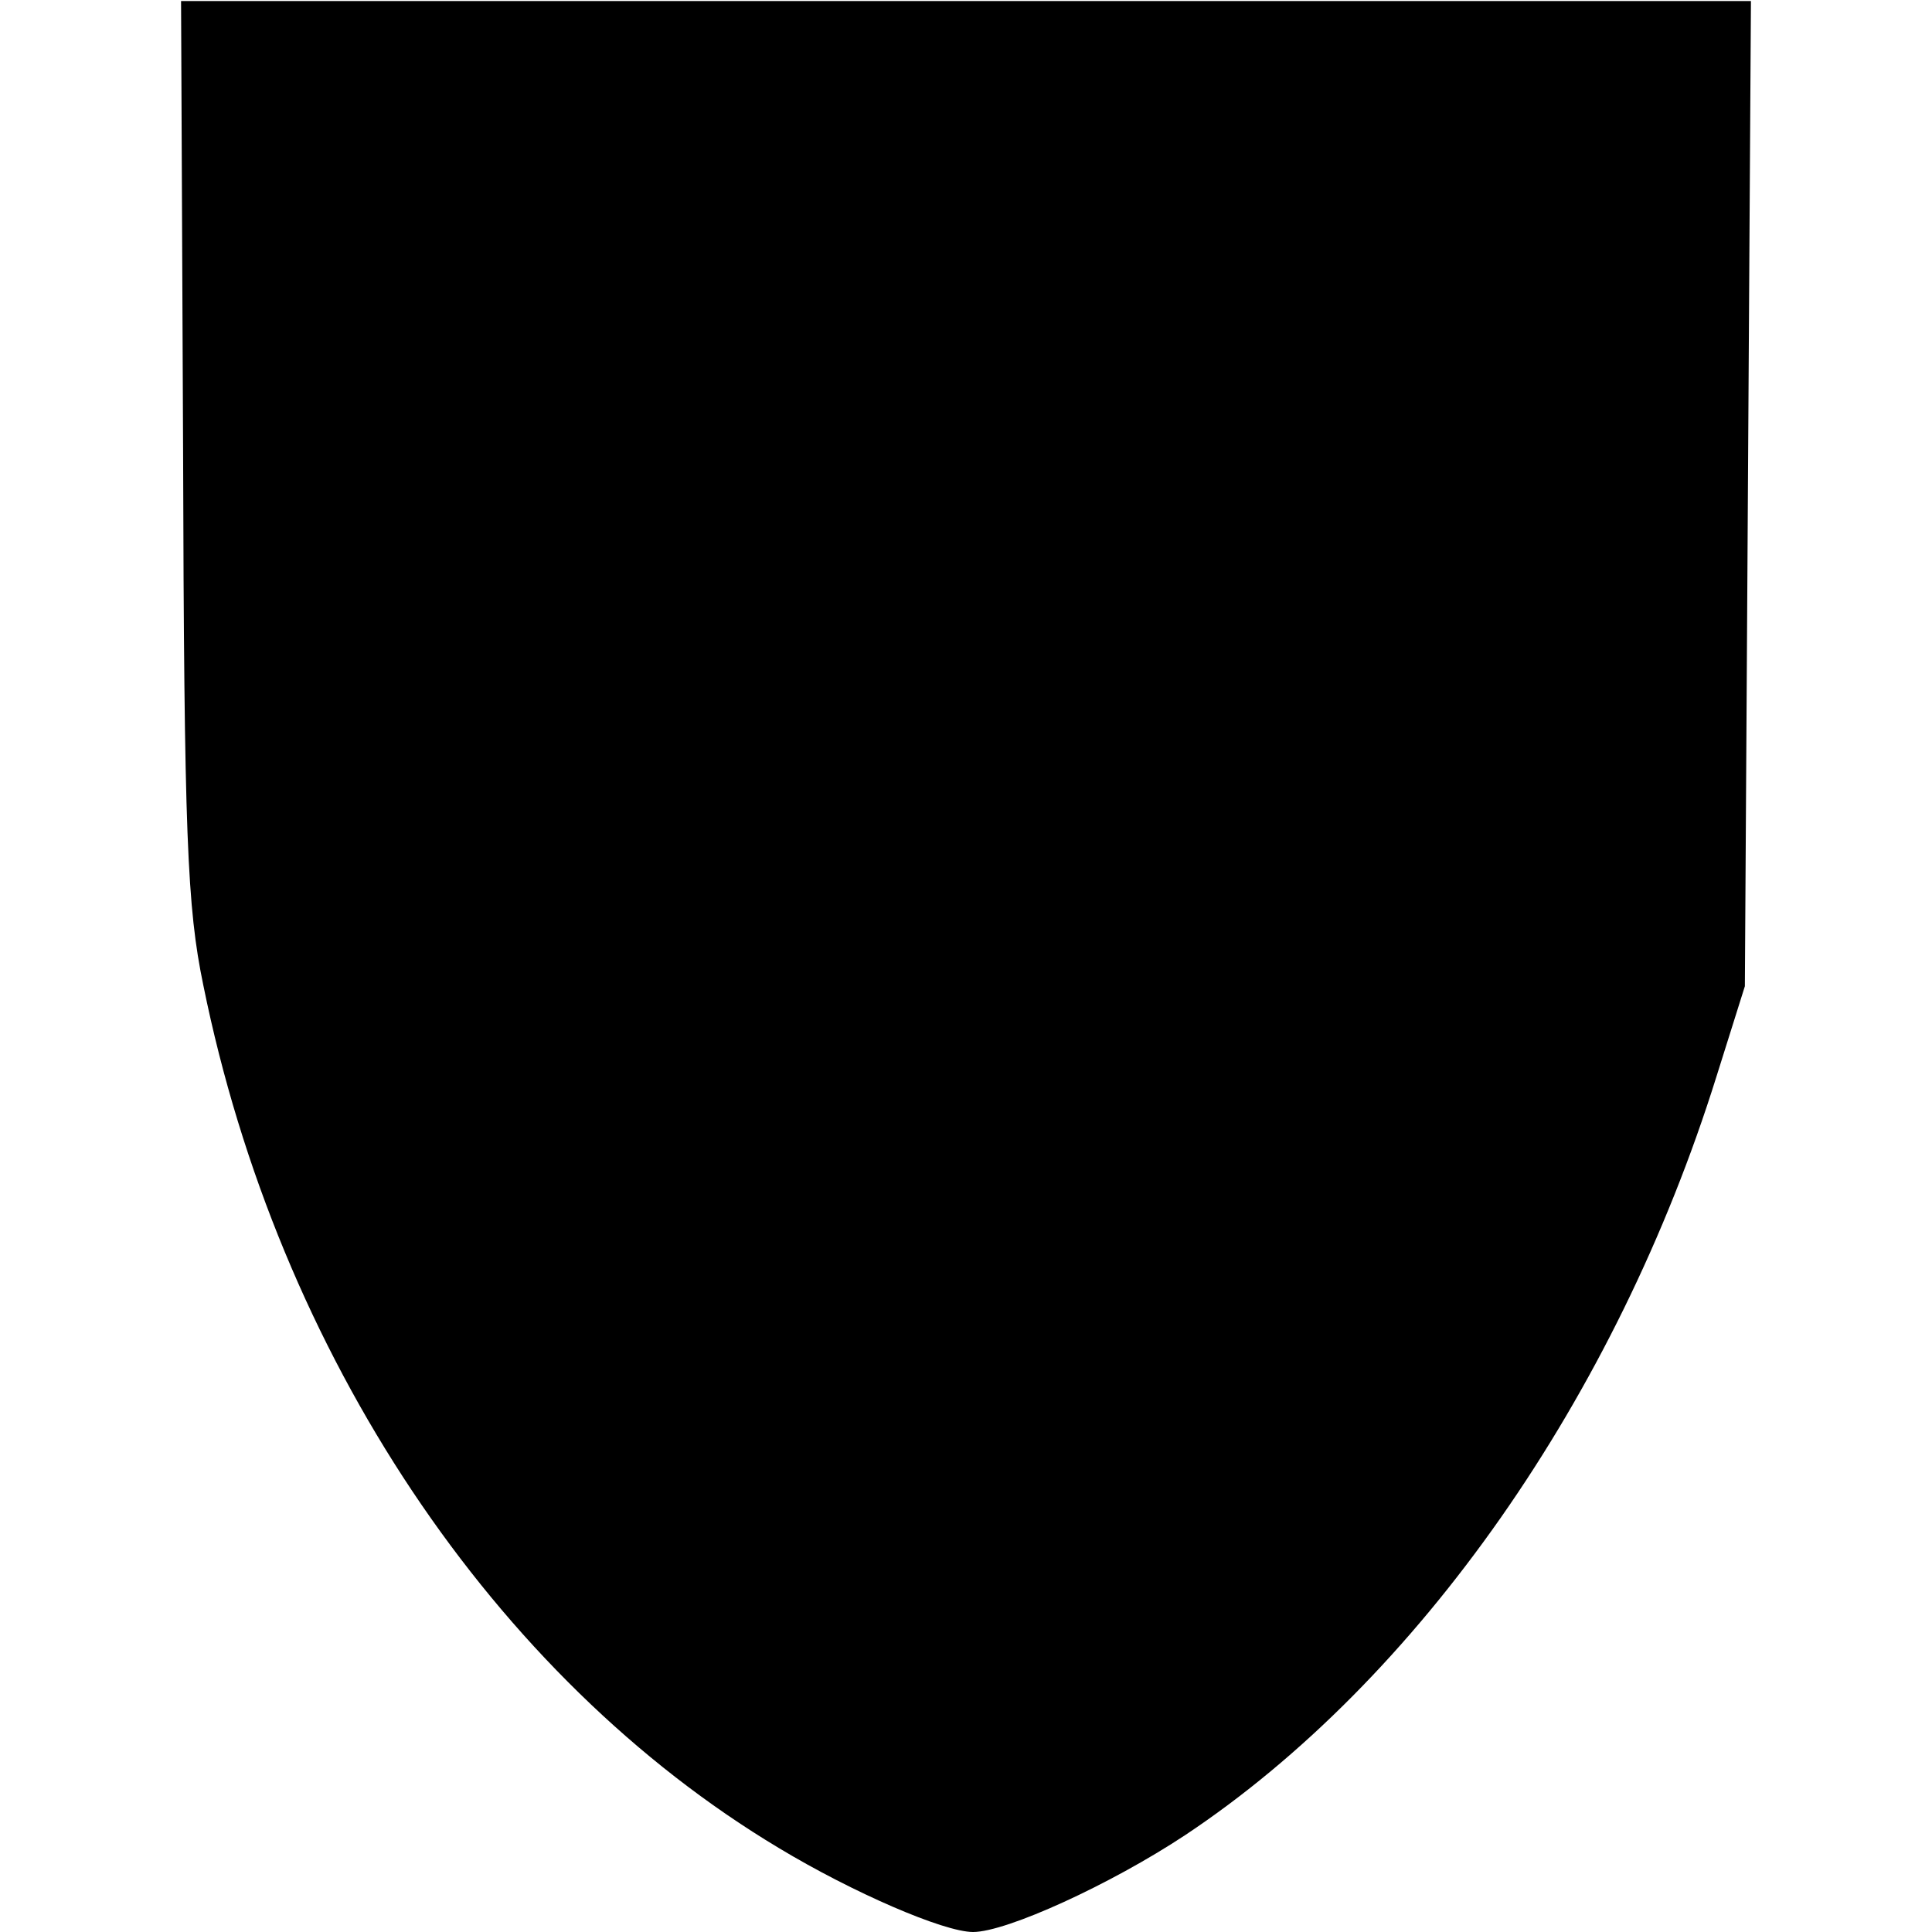 <?xml version="1.0" standalone="no"?>
<!DOCTYPE svg PUBLIC "-//W3C//DTD SVG 20010904//EN"
 "http://www.w3.org/TR/2001/REC-SVG-20010904/DTD/svg10.dtd">
<svg version="1.0" xmlns="http://www.w3.org/2000/svg"
 width="191pt" height="191pt" viewBox="0 0 191 191"
 preserveAspectRatio="xMidYMid meet">
<g transform="translate(0,191) scale(0.1,-0.1)"
fill="#000000" stroke="none">
<path d="M181 1467 c1 -383 4 -454 20 -531 74 -365 287 -684 569 -853 73 -44
163 -83 192 -83 33 0 136 47 210 96 230 153 426 433 525 750 l28 89 3 487 3
487 -776 0 -776 0 2 -442z"/>
</g>
</svg>
